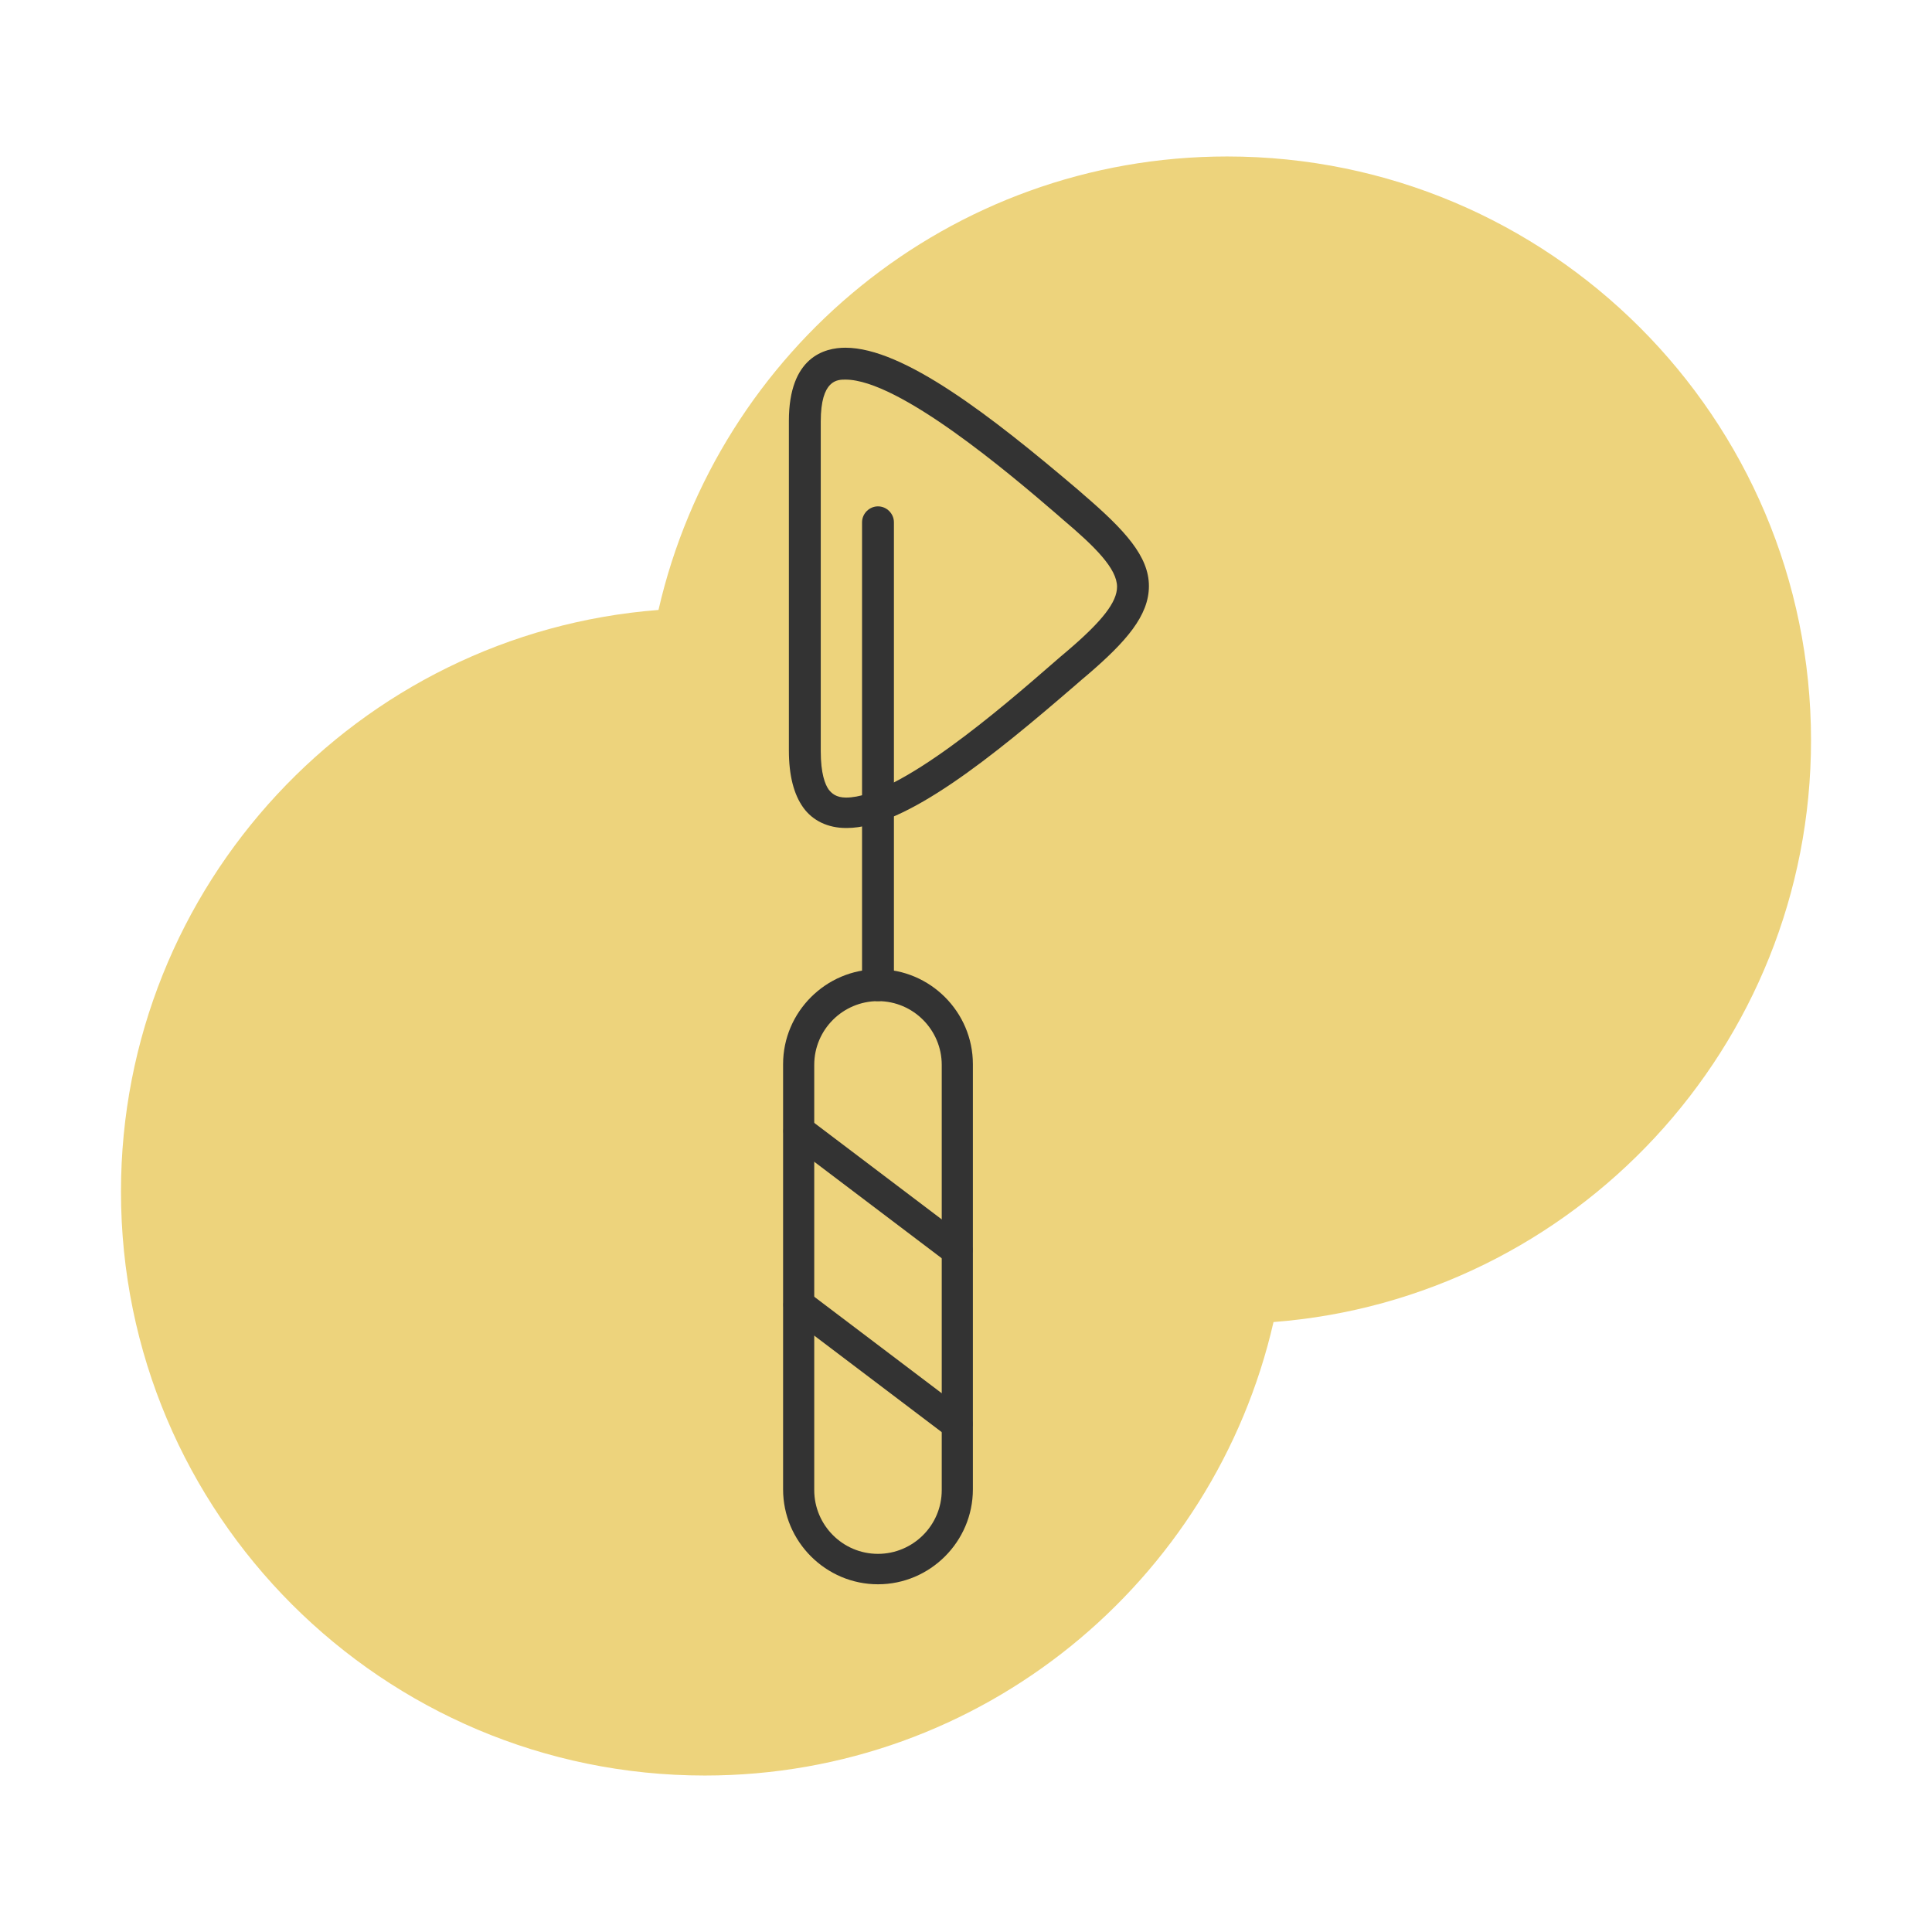 <?xml version="1.0" encoding="UTF-8"?>
<svg xmlns="http://www.w3.org/2000/svg" xmlns:xlink="http://www.w3.org/1999/xlink" xml:space="preserve" width="2.667in" height="2.667in" style="shape-rendering:geometricPrecision; text-rendering:geometricPrecision; image-rendering:optimizeQuality; fill-rule:evenodd; clip-rule:evenodd" viewBox="0 0 2.667 2.667">
 <defs>
  <style type="text/css">
   
    .fil1 {fill:#333333}
    .fil0 {fill:#B9E7F5}
   
  </style>
 </defs>
 <g id="Layer_x0020_1">
  <path class="fil0" d="M1.694 0.216c0.445,0 0.806,0.361 0.806,0.806 0,0.423 -0.327,0.771 -0.742,0.803 -0.082,0.358 -0.402,0.626 -0.785,0.626 -0.445,0 -0.806,-0.361 -0.806,-0.806 0,-0.423 0.327,-0.771 0.742,-0.803 0.082,-0.358 0.402,-0.626 0.785,-0.626z" id="id_101" style="fill: rgb(237, 211, 124);"></path>
  <g id="_222694616">
   <g>
    <g id="_222694040">
     <path id="_216542496" class="fil1" d="M1.212 2.187c-0.072,0 -0.131,-0.059 -0.131,-0.131l0 -0.587c0,-0.072 0.059,-0.131 0.131,-0.131 0.072,0 0.131,0.059 0.131,0.131l0 0.587c-3.93701e-006,0.072 -0.059,0.131 -0.131,0.131zm0 -0.805c-0.048,0 -0.088,0.039 -0.088,0.088l0 0.587c0,0.048 0.039,0.088 0.088,0.088l7.87402e-006 0c0.048,0 0.088,-0.039 0.088,-0.088l0 -0.587c0,-0.048 -0.039,-0.088 -0.088,-0.088z"></path>
    </g>
    <g id="_222694232">
     <path id="_216541752" class="fil1" d="M1.212 1.382c-0.012,0 -0.022,-0.01 -0.022,-0.022l0 -0.639c0,-0.012 0.01,-0.022 0.022,-0.022 0.012,0 0.022,0.01 0.022,0.022l0 0.639c0,0.012 -0.01,0.022 -0.022,0.022z"></path>
    </g>
    <g id="_222694352">
     <path id="_216541680" class="fil1" d="M1.168 1.143c-0.025,0 -0.046,-0.01 -0.059,-0.028 -0.013,-0.018 -0.02,-0.044 -0.02,-0.079l0 -0.455c0,-0.088 0.049,-0.101 0.078,-0.101 0.08,0 0.201,0.094 0.321,0.196l0.008 0.007c0.057,0.049 0.09,0.085 0.09,0.126 5.90551e-005,0.041 -0.032,0.077 -0.083,0.121 -0.006,0.005 -0.013,0.011 -0.021,0.018 -0.109,0.094 -0.232,0.195 -0.313,0.195 -7.87402e-006,0 -1.5748e-005,0 -2.75591e-005,0zm-0.001 -0.619c-0.011,0 -0.034,0 -0.034,0.058l0 0.455c0,0.031 0.006,0.046 0.011,0.053 0.004,0.005 0.01,0.011 0.024,0.011 0,0 7.87402e-006,0 1.1811e-005,0 0.072,-1.9685e-005 0.216,-0.125 0.285,-0.185 0.008,-0.007 0.015,-0.013 0.021,-0.018 0.048,-0.041 0.068,-0.067 0.068,-0.088 -3.54331e-005,-0.025 -0.03,-0.055 -0.075,-0.093l-0.008 -0.007c-0.065,-0.056 -0.218,-0.186 -0.292,-0.186z"></path>
    </g>
    <g id="_222694256">
     <path id="_216541128" class="fil1" d="M1.321 1.987c-0.005,0 -0.009,-0.001 -0.013,-0.004l-0.218 -0.165c-0.01,-0.007 -0.011,-0.021 -0.004,-0.03 0.007,-0.01 0.021,-0.011 0.03,-0.004l0.218 0.165c0.01,0.007 0.011,0.021 0.004,0.03 -0.004,0.006 -0.011,0.009 -0.017,0.009zm0 -0.24c-0.005,0 -0.009,-0.001 -0.013,-0.004l-0.218 -0.165c-0.01,-0.007 -0.011,-0.021 -0.004,-0.03 0.007,-0.01 0.021,-0.011 0.03,-0.004l0.218 0.165c0.01,0.007 0.011,0.021 0.004,0.03 -0.004,0.006 -0.011,0.009 -0.017,0.009z"></path>
    </g>
   </g>
  </g>
 </g>
</svg>
